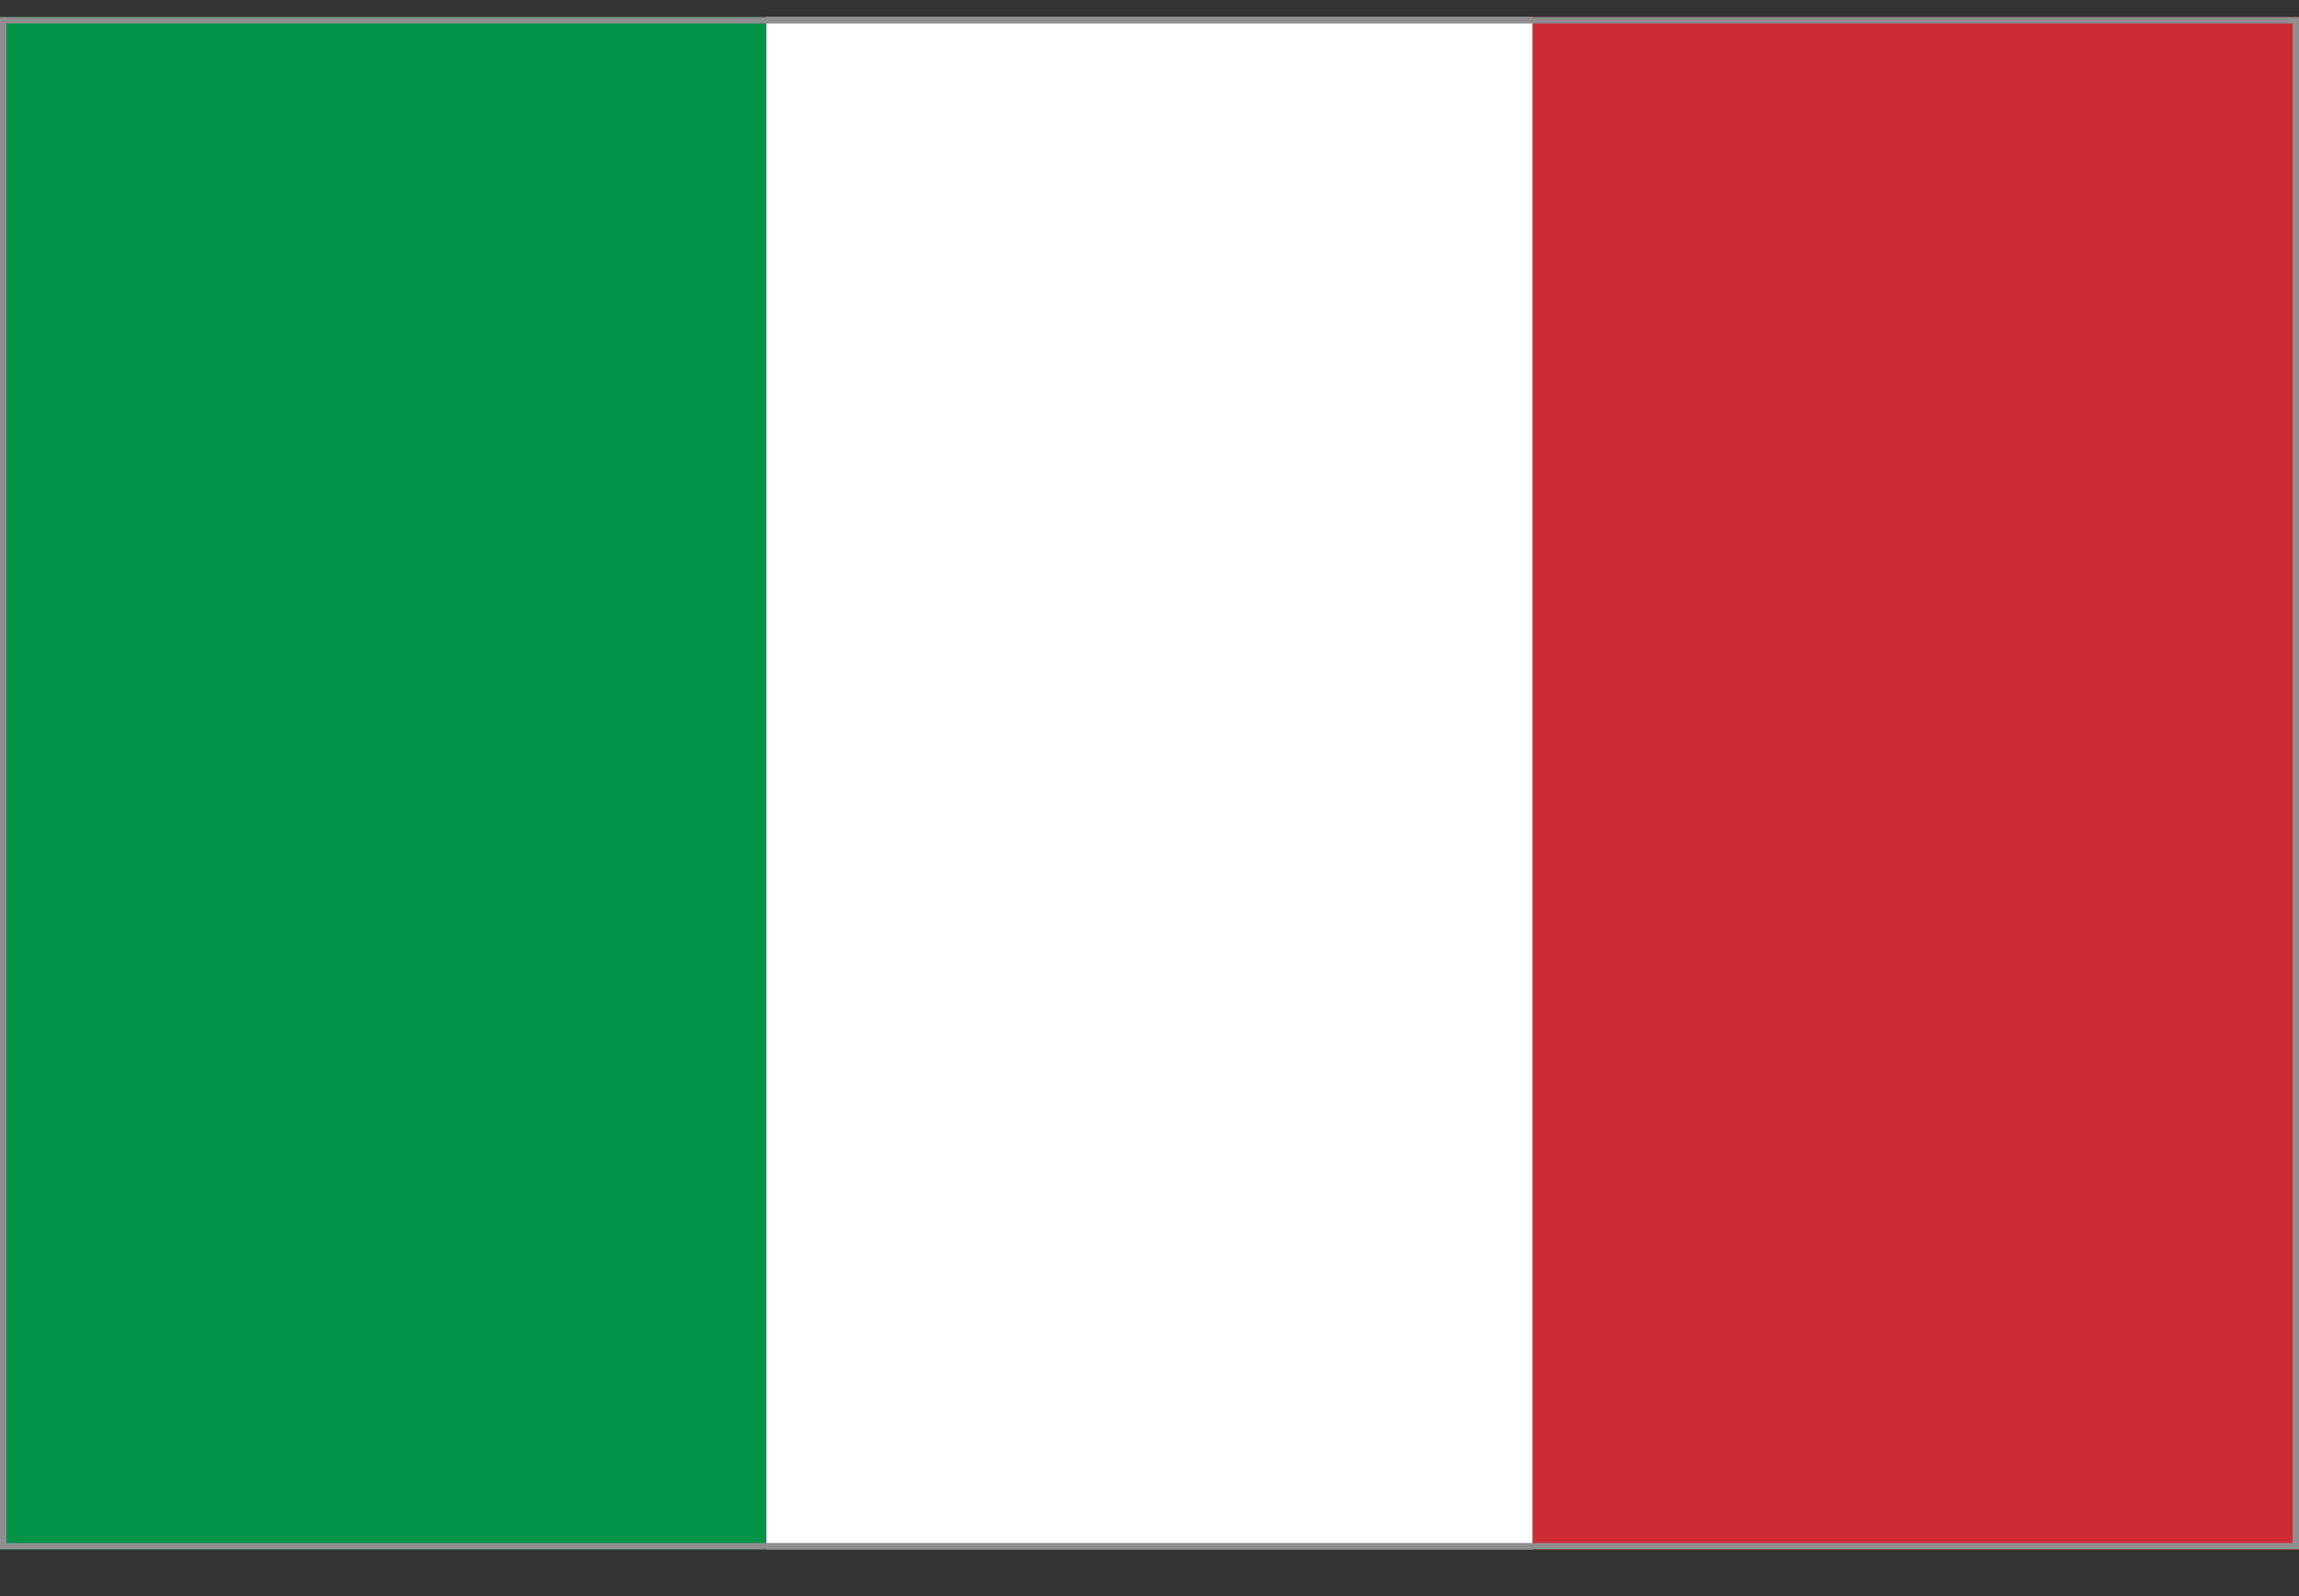<svg width="36" height="25" viewBox="0 0 36 25" fill="none" xmlns="http://www.w3.org/2000/svg">
<rect x="0" y="0" width="36" height="25" fill="#333333" stroke="none"/>
<g id="Group">
<path id="Vector" d="M12 0.268L0 0.268L-1.27052e-09 24.268L12 24.268L12 0.268Z" fill="#009246"/>
<path id="Vector_2" d="M24 0.268L12 0.268L12 24.268L24 24.268L24 0.268Z" fill="white"/>
<path id="Vector_3" d="M36 0.268L24 0.268L24 24.268L36 24.268L36 0.268Z" fill="#CE2B37"/>
<path id="Vector_4" d="M35.9 0.368L35.9 24.168L0.1 24.168L0.1 0.368L35.9 0.368ZM36 0.268L0 0.268L-1.27052e-09 24.268L36 24.268L36 0.268Z" fill="#8E8E8E"/>
</g>
</svg>
